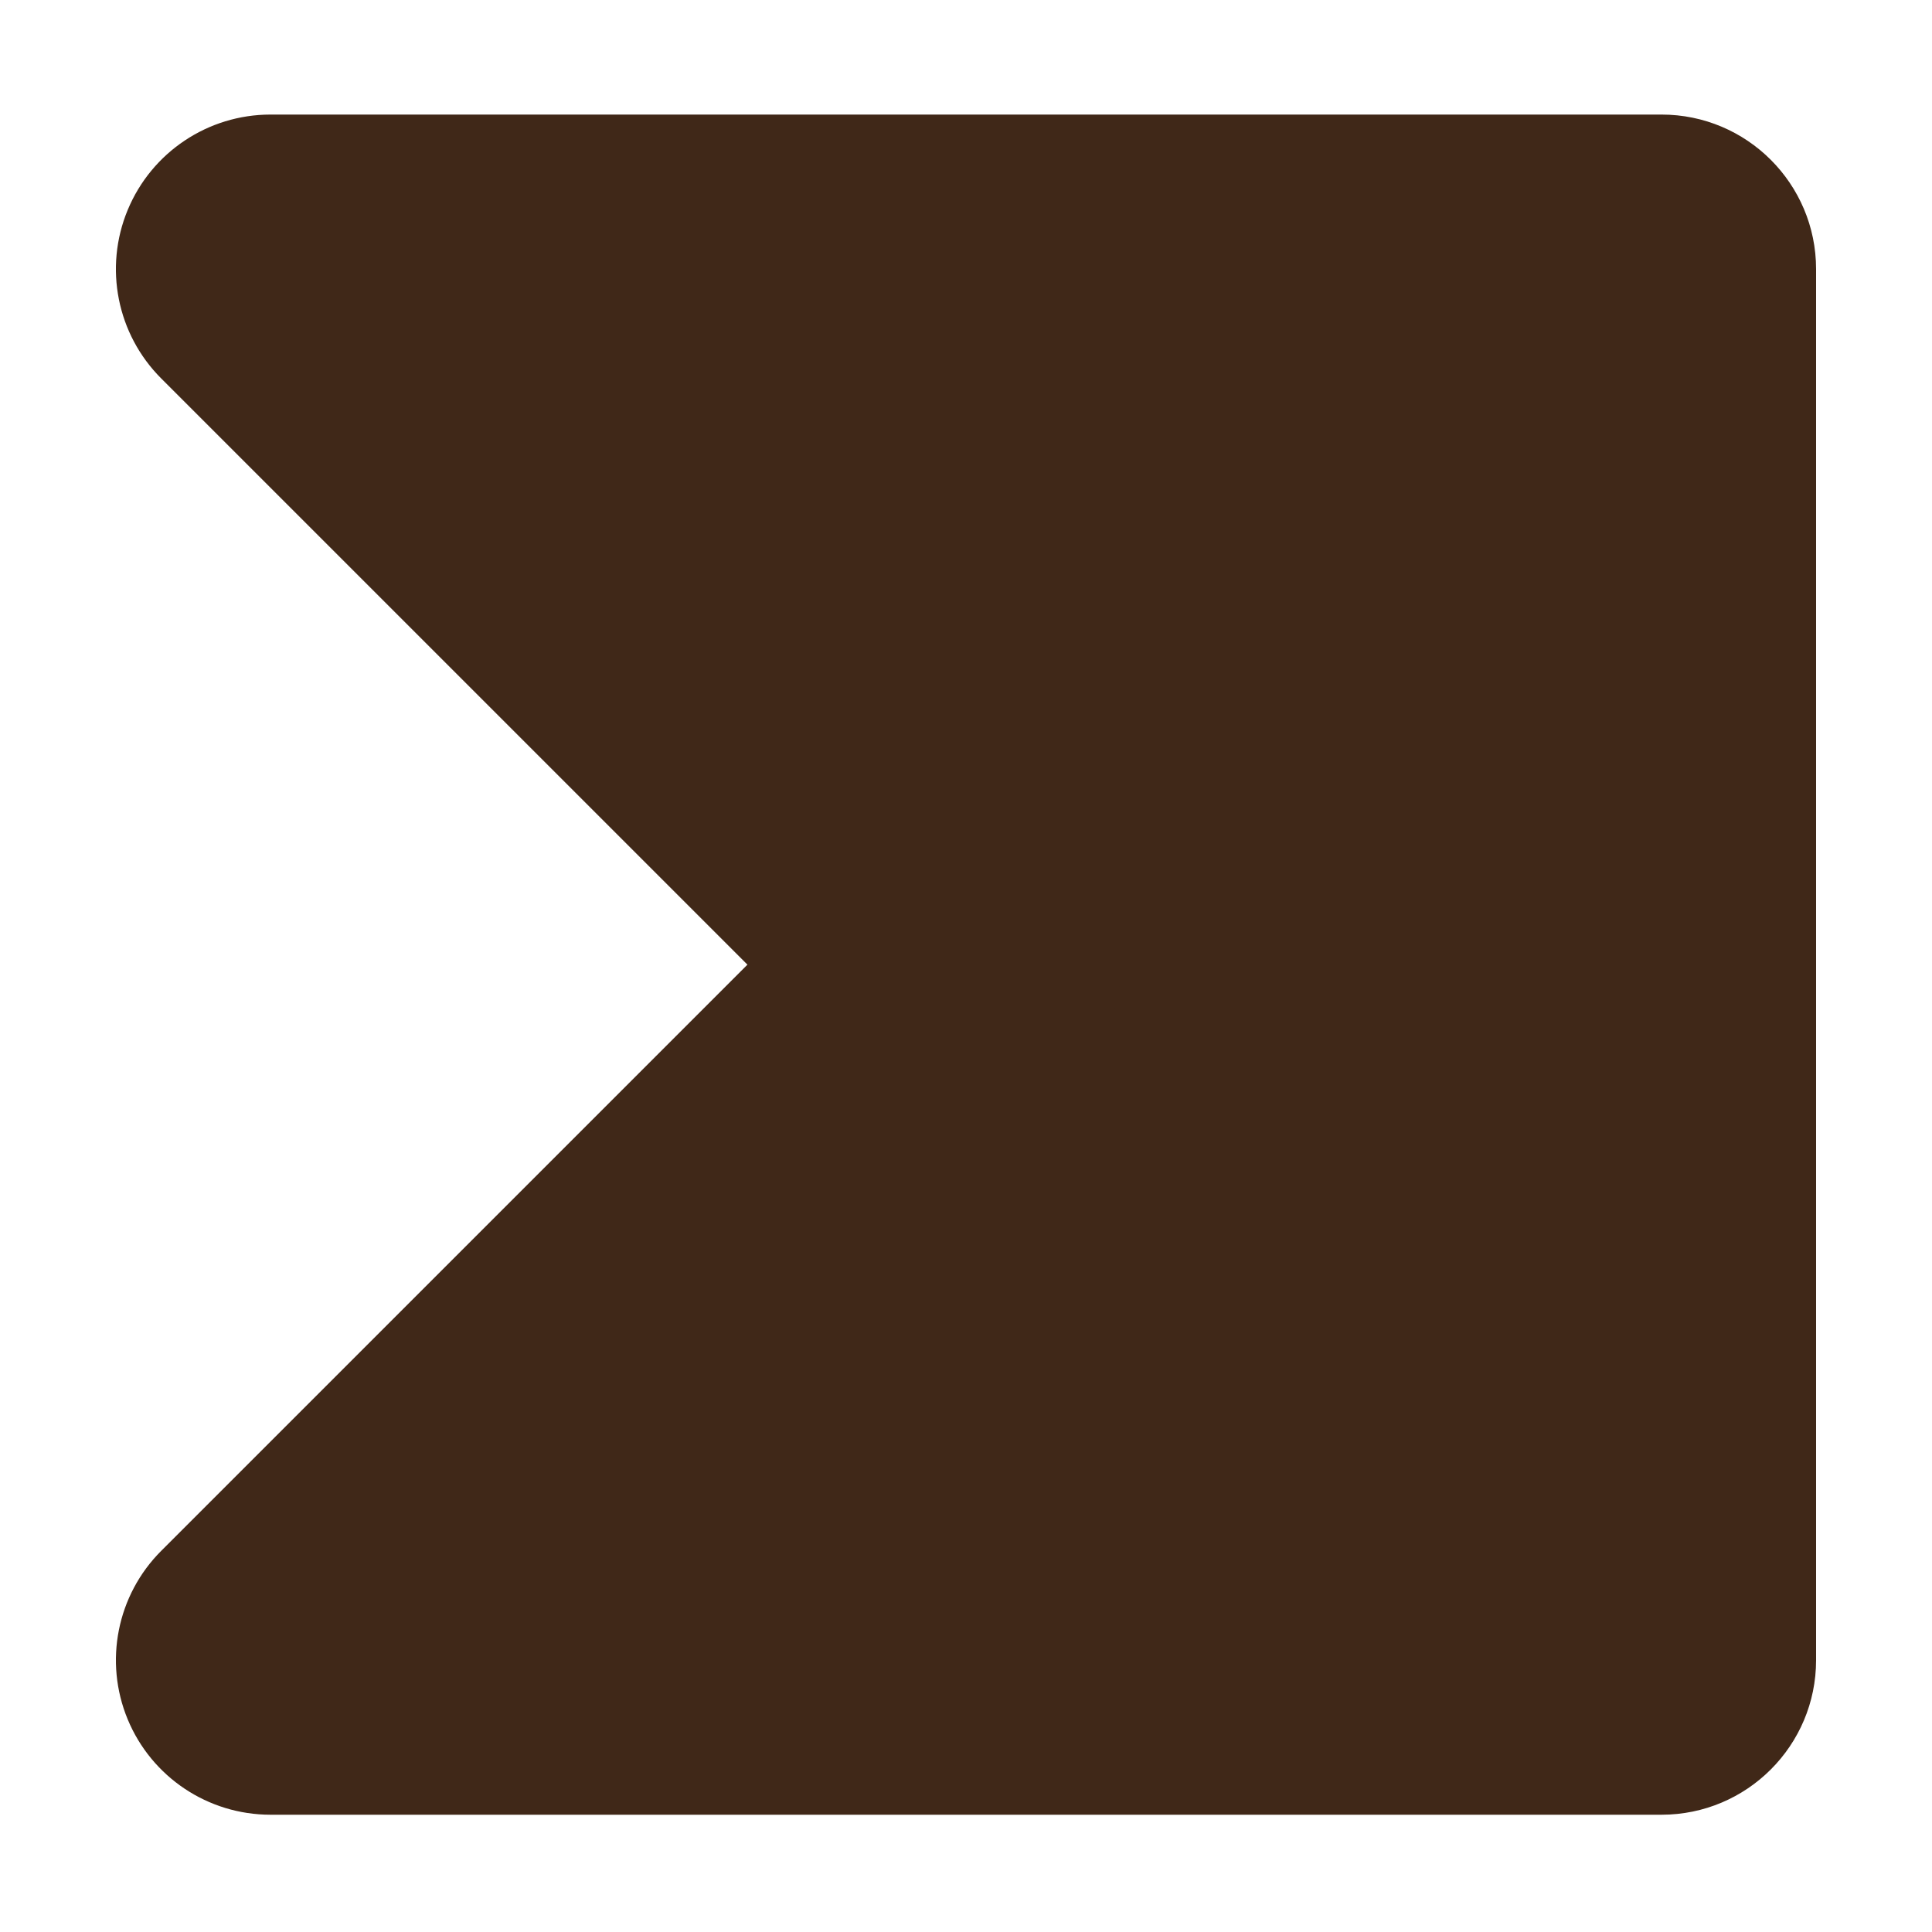 <?xml version="1.0" encoding="utf-8"?>
<!-- Generator: Adobe Illustrator 16.0.0, SVG Export Plug-In . SVG Version: 6.00 Build 0)  -->
<!DOCTYPE svg PUBLIC "-//W3C//DTD SVG 1.1//EN" "http://www.w3.org/Graphics/SVG/1.1/DTD/svg11.dtd">
<svg version="1.1" id="Livello_1" xmlns="http://www.w3.org/2000/svg" xmlns:xlink="http://www.w3.org/1999/xlink" x="0px" y="0px"
	 width="100px" height="100px" viewBox="0 0 100 100" enable-background="new 0 0 100 100" xml:space="preserve">
<g>
	<polygon fill="#402818" points="86,85.93 86,13.93 14,13.93 50,49.93 14,85.93 	"/>
	<path fill="#402818" d="M86,93.93H14c-3.236,0-6.153-1.949-7.391-4.938c-1.238-2.99-0.554-6.431,1.734-8.719L38.687,49.93
		L8.343,19.587c-2.288-2.288-2.973-5.729-1.734-8.718S10.764,5.93,14,5.93h72c4.418,0,8,3.582,8,8v72
		C94,90.349,90.418,93.93,86,93.93z M33.313,77.93H78v-56H33.313l22.343,22.343c3.125,3.124,3.125,8.189,0,11.313L33.313,77.93z"/>
</g>
</svg>
